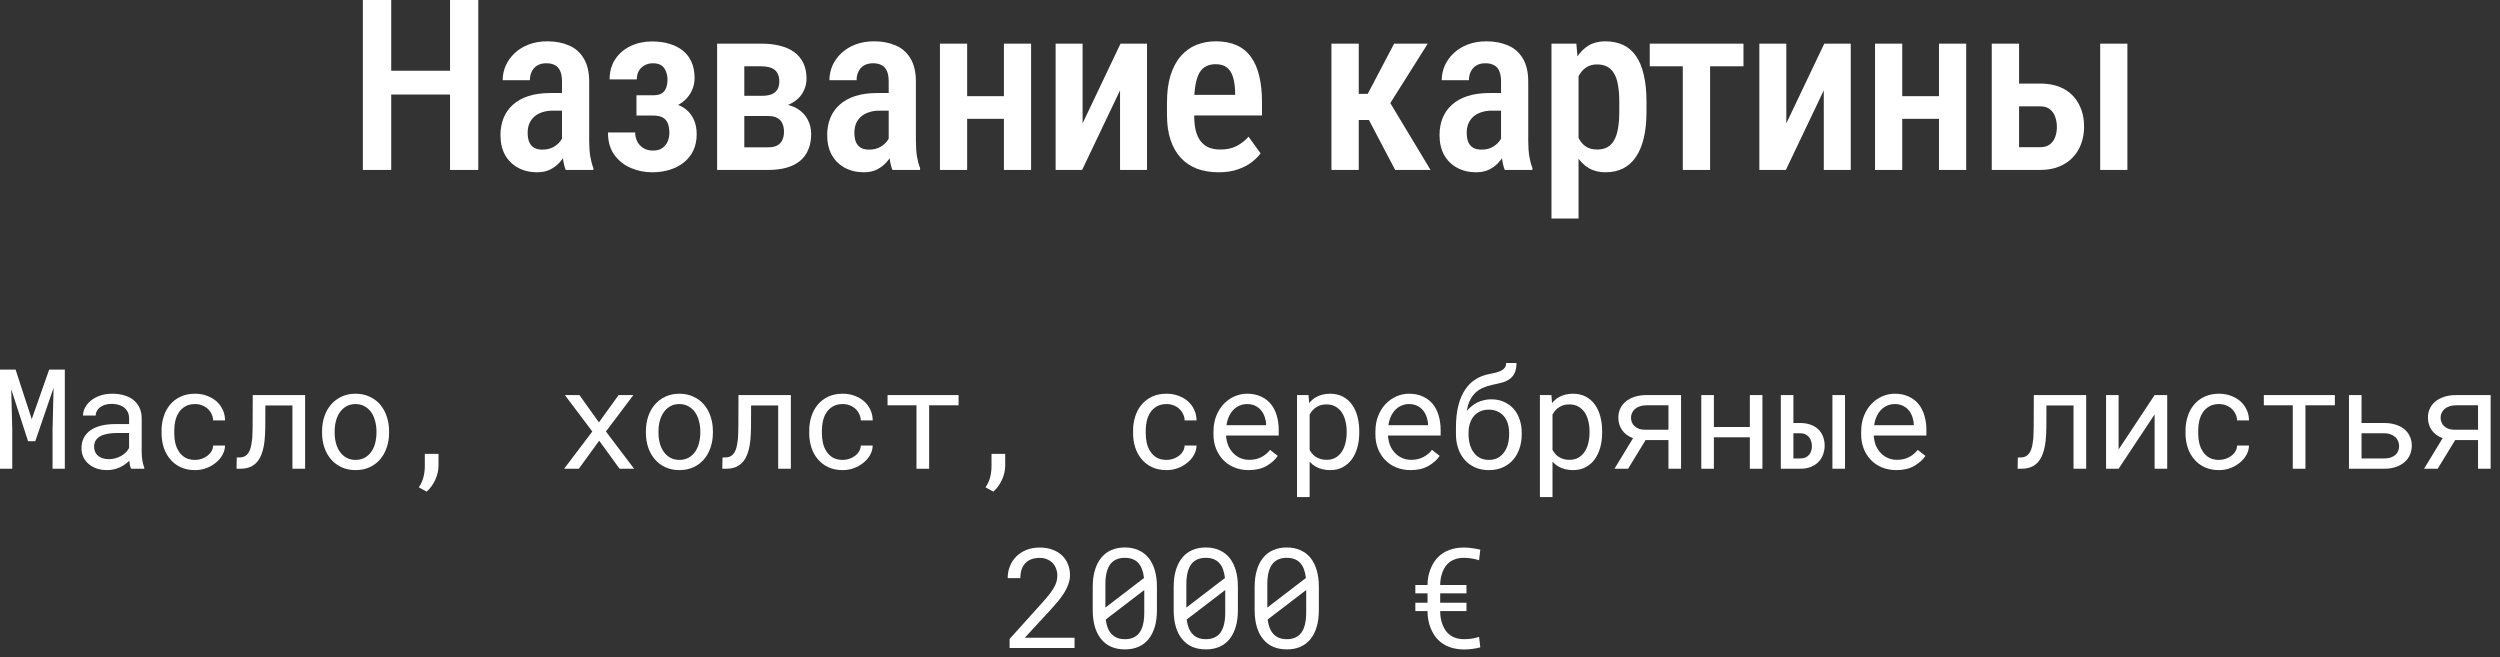 <?xml version="1.0" encoding="UTF-8"?> <svg xmlns="http://www.w3.org/2000/svg" width="251" height="66" viewBox="0 0 251 66" fill="none"><rect x="0" y="0" width="251" height="66" fill="#333333" stroke="none"/><path d="M201.824 8.391H204.836C205.781 8.391 206.582 8.574 207.238 8.941C207.894 9.309 208.39 9.82 208.726 10.477C209.07 11.125 209.242 11.871 209.242 12.715C209.242 13.332 209.144 13.906 208.949 14.438C208.754 14.969 208.469 15.43 208.094 15.82C207.719 16.211 207.258 16.516 206.711 16.734C206.172 16.953 205.547 17.062 204.836 17.062H199.972V4.383H202.715V14.777H204.836C205.25 14.777 205.578 14.68 205.82 14.484C206.07 14.289 206.246 14.039 206.347 13.734C206.457 13.43 206.511 13.102 206.511 12.75C206.511 12.398 206.457 12.066 206.347 11.754C206.246 11.434 206.07 11.176 205.82 10.98C205.578 10.777 205.25 10.676 204.836 10.676H201.824V8.391ZM213.59 4.383V17.062H210.859V4.383H213.59Z" fill="white"></path><path d="M195.425 9.656V11.93H190.21V9.656H195.425ZM190.984 4.383V17.062H188.253V4.383H190.984ZM197.406 4.383V17.062H194.675V4.383H197.406Z" fill="white"></path><path d="M179.346 12.387L183.155 4.383H185.815V17.062H183.108V9.07L179.3 17.062H176.639V4.383H179.346V12.387Z" fill="white"></path><path d="M171.694 4.383V17.062H168.952V4.383H171.694ZM175.045 4.383V6.656H165.635V4.383H175.045Z" fill="white"></path><path d="M158.486 6.82V21.938H155.768V4.383H158.264L158.486 6.82ZM165.307 10.219V11.227C165.307 12.219 165.217 13.094 165.037 13.852C164.857 14.609 164.592 15.246 164.24 15.762C163.896 16.27 163.471 16.652 162.963 16.91C162.455 17.168 161.861 17.297 161.182 17.297C160.541 17.297 159.982 17.156 159.506 16.875C159.037 16.594 158.643 16.199 158.322 15.691C158.002 15.184 157.744 14.582 157.549 13.887C157.361 13.184 157.225 12.418 157.139 11.59V10.043C157.225 9.168 157.357 8.371 157.537 7.652C157.725 6.926 157.979 6.301 158.299 5.777C158.627 5.254 159.025 4.852 159.494 4.57C159.963 4.289 160.521 4.148 161.17 4.148C161.85 4.148 162.447 4.27 162.963 4.512C163.479 4.754 163.908 5.125 164.252 5.625C164.604 6.125 164.865 6.758 165.037 7.523C165.217 8.281 165.307 9.18 165.307 10.219ZM162.576 11.227V10.219C162.576 9.57 162.533 9.012 162.447 8.543C162.369 8.066 162.236 7.676 162.049 7.371C161.869 7.066 161.639 6.84 161.357 6.691C161.084 6.543 160.744 6.469 160.338 6.469C159.979 6.469 159.662 6.543 159.389 6.691C159.115 6.84 158.885 7.047 158.697 7.312C158.51 7.57 158.361 7.879 158.252 8.238C158.143 8.59 158.072 8.973 158.041 9.387V12.258C158.111 12.758 158.229 13.219 158.393 13.641C158.557 14.055 158.795 14.387 159.107 14.637C159.428 14.887 159.846 15.012 160.361 15.012C160.76 15.012 161.1 14.934 161.381 14.777C161.662 14.621 161.889 14.387 162.061 14.074C162.24 13.762 162.369 13.371 162.447 12.902C162.533 12.426 162.576 11.867 162.576 11.227Z" fill="white"></path><path d="M150.705 14.484V8.168C150.705 7.73 150.642 7.379 150.517 7.113C150.4 6.848 150.224 6.656 149.99 6.539C149.763 6.414 149.478 6.352 149.134 6.352C148.775 6.352 148.47 6.426 148.22 6.574C147.978 6.723 147.794 6.926 147.669 7.184C147.544 7.434 147.482 7.723 147.482 8.051H144.751C144.751 7.543 144.853 7.055 145.056 6.586C145.267 6.117 145.568 5.699 145.958 5.332C146.349 4.965 146.822 4.676 147.376 4.465C147.931 4.254 148.548 4.148 149.228 4.148C150.041 4.148 150.763 4.285 151.396 4.559C152.029 4.824 152.525 5.258 152.884 5.859C153.251 6.453 153.435 7.234 153.435 8.203V14.121C153.435 14.707 153.47 15.23 153.541 15.691C153.619 16.145 153.724 16.539 153.857 16.875V17.062H151.08C150.955 16.758 150.861 16.367 150.798 15.891C150.736 15.414 150.705 14.945 150.705 14.484ZM151.068 9.34L151.08 11.109H149.767C149.376 11.109 149.025 11.164 148.712 11.273C148.4 11.375 148.134 11.523 147.916 11.719C147.705 11.906 147.541 12.137 147.423 12.41C147.314 12.684 147.259 12.984 147.259 13.312C147.259 13.711 147.314 14.035 147.423 14.285C147.541 14.535 147.708 14.723 147.927 14.848C148.154 14.965 148.427 15.023 148.748 15.023C149.185 15.023 149.564 14.93 149.884 14.742C150.212 14.547 150.462 14.312 150.634 14.039C150.814 13.766 150.884 13.516 150.845 13.289L151.466 14.426C151.404 14.723 151.287 15.035 151.115 15.363C150.951 15.691 150.736 16.004 150.47 16.301C150.205 16.598 149.884 16.84 149.509 17.027C149.134 17.207 148.701 17.297 148.208 17.297C147.498 17.297 146.865 17.148 146.31 16.852C145.755 16.555 145.318 16.129 144.998 15.574C144.685 15.012 144.529 14.34 144.529 13.559C144.529 12.926 144.634 12.352 144.845 11.836C145.056 11.32 145.369 10.879 145.783 10.512C146.197 10.137 146.716 9.848 147.341 9.645C147.974 9.441 148.712 9.34 149.556 9.34H151.068Z" fill="white"></path><path d="M136.419 4.383V17.062H133.677V4.383H136.419ZM143.345 4.383L138.517 12.047H135.774L135.399 9.422H137.321L139.97 4.383H143.345ZM140.075 17.062L137.181 11.555L139.337 9.938L143.626 17.062H140.075Z" fill="white"></path><path d="M122.355 17.297C121.535 17.297 120.805 17.176 120.164 16.934C119.523 16.684 118.98 16.316 118.535 15.832C118.09 15.34 117.75 14.738 117.516 14.027C117.281 13.309 117.164 12.477 117.164 11.531V10.312C117.164 9.242 117.285 8.32 117.527 7.547C117.777 6.766 118.121 6.125 118.559 5.625C118.996 5.125 119.512 4.754 120.105 4.512C120.707 4.27 121.359 4.148 122.062 4.148C122.859 4.148 123.551 4.277 124.137 4.535C124.723 4.793 125.203 5.18 125.578 5.695C125.961 6.211 126.242 6.848 126.422 7.605C126.609 8.363 126.703 9.234 126.703 10.219V11.59H118.477V9.527H124.008V9.234C123.992 8.656 123.922 8.16 123.797 7.746C123.672 7.324 123.469 7.004 123.188 6.785C122.914 6.559 122.535 6.445 122.051 6.445C121.699 6.445 121.387 6.512 121.113 6.645C120.84 6.777 120.613 6.992 120.434 7.289C120.262 7.586 120.129 7.984 120.035 8.484C119.941 8.977 119.895 9.586 119.895 10.312V11.531C119.895 12.164 119.949 12.699 120.059 13.137C120.176 13.574 120.348 13.934 120.574 14.215C120.801 14.488 121.074 14.691 121.395 14.824C121.723 14.949 122.102 15.012 122.531 15.012C123.164 15.012 123.707 14.895 124.16 14.66C124.621 14.418 125.02 14.105 125.355 13.723L126.562 15.398C126.336 15.703 126.031 16.004 125.648 16.301C125.266 16.59 124.801 16.828 124.254 17.016C123.715 17.203 123.082 17.297 122.355 17.297Z" fill="white"></path><path d="M108.691 12.387L112.5 4.383H115.16V17.062H112.453V9.07L108.644 17.062H105.984V4.383H108.691V12.387Z" fill="white"></path><path d="M101.542 9.656V11.93H96.327V9.656H101.542ZM97.101 4.383V17.062H94.37V4.383H97.101ZM103.522 4.383V17.062H100.792V4.383H103.522Z" fill="white"></path><path d="M89.225 14.484V8.168C89.225 7.73 89.163 7.379 89.038 7.113C88.92 6.848 88.745 6.656 88.51 6.539C88.284 6.414 87.999 6.352 87.655 6.352C87.295 6.352 86.991 6.426 86.741 6.574C86.499 6.723 86.315 6.926 86.19 7.184C86.065 7.434 86.002 7.723 86.002 8.051H83.272C83.272 7.543 83.374 7.055 83.577 6.586C83.788 6.117 84.088 5.699 84.479 5.332C84.87 4.965 85.342 4.676 85.897 4.465C86.452 4.254 87.069 4.148 87.749 4.148C88.561 4.148 89.284 4.285 89.916 4.559C90.549 4.824 91.045 5.258 91.405 5.859C91.772 6.453 91.956 7.234 91.956 8.203V14.121C91.956 14.707 91.991 15.23 92.061 15.691C92.139 16.145 92.245 16.539 92.377 16.875V17.062H89.6C89.475 16.758 89.381 16.367 89.319 15.891C89.256 15.414 89.225 14.945 89.225 14.484ZM89.588 9.34L89.6 11.109H88.288C87.897 11.109 87.545 11.164 87.233 11.273C86.92 11.375 86.655 11.523 86.436 11.719C86.225 11.906 86.061 12.137 85.944 12.41C85.835 12.684 85.78 12.984 85.78 13.312C85.78 13.711 85.835 14.035 85.944 14.285C86.061 14.535 86.229 14.723 86.448 14.848C86.674 14.965 86.948 15.023 87.268 15.023C87.706 15.023 88.085 14.93 88.405 14.742C88.733 14.547 88.983 14.312 89.155 14.039C89.335 13.766 89.405 13.516 89.366 13.289L89.987 14.426C89.924 14.723 89.807 15.035 89.635 15.363C89.471 15.691 89.256 16.004 88.991 16.301C88.725 16.598 88.405 16.84 88.03 17.027C87.655 17.207 87.221 17.297 86.729 17.297C86.018 17.297 85.385 17.148 84.831 16.852C84.276 16.555 83.838 16.129 83.518 15.574C83.206 15.012 83.049 14.34 83.049 13.559C83.049 12.926 83.155 12.352 83.366 11.836C83.577 11.32 83.889 10.879 84.303 10.512C84.717 10.137 85.237 9.848 85.862 9.645C86.495 9.441 87.233 9.34 88.077 9.34H89.588Z" fill="white"></path><path d="M77.119 11.648H73.838L73.814 9.621H76.463C76.869 9.621 77.201 9.57 77.459 9.469C77.725 9.359 77.92 9.199 78.045 8.988C78.178 8.77 78.244 8.5 78.244 8.18C78.244 7.922 78.205 7.695 78.127 7.5C78.049 7.305 77.936 7.145 77.787 7.02C77.639 6.895 77.451 6.805 77.225 6.75C76.998 6.688 76.736 6.656 76.439 6.656H74.728V17.062H71.998V4.383H76.439C77.135 4.383 77.76 4.453 78.314 4.594C78.877 4.734 79.353 4.949 79.744 5.238C80.143 5.527 80.447 5.895 80.658 6.34C80.869 6.777 80.975 7.297 80.975 7.898C80.975 8.281 80.9 8.645 80.752 8.988C80.611 9.332 80.4 9.637 80.119 9.902C79.838 10.168 79.486 10.387 79.064 10.559C78.65 10.723 78.174 10.828 77.635 10.875L77.119 11.648ZM77.119 17.062H73.018L74.154 14.789H77.119C77.494 14.789 77.795 14.73 78.022 14.613C78.256 14.488 78.428 14.309 78.537 14.074C78.654 13.84 78.713 13.559 78.713 13.23C78.713 12.91 78.658 12.633 78.549 12.398C78.447 12.156 78.279 11.973 78.045 11.848C77.818 11.715 77.51 11.648 77.119 11.648H74.4L74.424 9.621H77.588L78.338 10.418C79.049 10.473 79.631 10.645 80.084 10.934C80.545 11.223 80.885 11.586 81.103 12.023C81.33 12.461 81.443 12.938 81.443 13.453C81.443 14.047 81.346 14.57 81.15 15.023C80.963 15.477 80.686 15.855 80.318 16.16C79.951 16.457 79.498 16.684 78.959 16.84C78.42 16.988 77.807 17.062 77.119 17.062Z" fill="white"></path><path d="M66.056 11.004H63.9V9.562H65.611C65.962 9.562 66.24 9.5 66.443 9.375C66.646 9.242 66.79 9.059 66.876 8.824C66.97 8.582 67.017 8.305 67.017 7.992C67.017 7.719 66.97 7.457 66.876 7.207C66.79 6.949 66.642 6.742 66.431 6.586C66.22 6.43 65.927 6.352 65.552 6.352C65.24 6.352 64.959 6.422 64.709 6.562C64.466 6.695 64.275 6.883 64.134 7.125C64.001 7.367 63.935 7.648 63.935 7.969H61.205C61.205 7.18 61.396 6.5 61.779 5.93C62.162 5.359 62.677 4.922 63.326 4.617C63.974 4.312 64.685 4.16 65.459 4.16C66.123 4.16 66.716 4.242 67.24 4.406C67.763 4.562 68.212 4.797 68.587 5.109C68.962 5.414 69.248 5.797 69.443 6.258C69.638 6.711 69.736 7.238 69.736 7.84C69.736 8.27 69.65 8.676 69.478 9.059C69.306 9.441 69.06 9.781 68.74 10.078C68.419 10.367 68.033 10.594 67.58 10.758C67.126 10.922 66.619 11.004 66.056 11.004ZM63.9 10.184H66.056C66.681 10.184 67.236 10.258 67.72 10.406C68.205 10.547 68.611 10.758 68.939 11.039C69.267 11.32 69.517 11.668 69.689 12.082C69.861 12.488 69.947 12.957 69.947 13.488C69.947 14.082 69.837 14.617 69.619 15.094C69.4 15.562 69.087 15.961 68.681 16.289C68.283 16.617 67.81 16.867 67.263 17.039C66.724 17.211 66.123 17.297 65.459 17.297C64.732 17.297 64.033 17.156 63.361 16.875C62.689 16.594 62.134 16.16 61.697 15.574C61.259 14.98 61.041 14.223 61.041 13.301H63.771C63.771 13.613 63.837 13.91 63.97 14.191C64.111 14.465 64.314 14.688 64.58 14.859C64.845 15.031 65.173 15.117 65.564 15.117C65.947 15.117 66.255 15.035 66.49 14.871C66.732 14.699 66.912 14.48 67.029 14.215C67.146 13.941 67.205 13.652 67.205 13.348C67.205 12.934 67.146 12.598 67.029 12.34C66.912 12.082 66.736 11.895 66.501 11.777C66.267 11.66 65.97 11.602 65.611 11.602H63.9V10.184Z" fill="white"></path><path d="M56.423 14.484V8.168C56.423 7.73 56.361 7.379 56.236 7.113C56.118 6.848 55.943 6.656 55.708 6.539C55.482 6.414 55.197 6.352 54.853 6.352C54.493 6.352 54.189 6.426 53.939 6.574C53.697 6.723 53.513 6.926 53.388 7.184C53.263 7.434 53.2 7.723 53.2 8.051H50.47C50.47 7.543 50.572 7.055 50.775 6.586C50.986 6.117 51.286 5.699 51.677 5.332C52.068 4.965 52.54 4.676 53.095 4.465C53.65 4.254 54.267 4.148 54.947 4.148C55.759 4.148 56.482 4.285 57.114 4.559C57.747 4.824 58.243 5.258 58.603 5.859C58.97 6.453 59.154 7.234 59.154 8.203V14.121C59.154 14.707 59.189 15.23 59.259 15.691C59.337 16.145 59.443 16.539 59.575 16.875V17.062H56.798C56.673 16.758 56.579 16.367 56.517 15.891C56.454 15.414 56.423 14.945 56.423 14.484ZM56.786 9.34L56.798 11.109H55.486C55.095 11.109 54.743 11.164 54.431 11.273C54.118 11.375 53.853 11.523 53.634 11.719C53.423 11.906 53.259 12.137 53.142 12.41C53.032 12.684 52.978 12.984 52.978 13.312C52.978 13.711 53.032 14.035 53.142 14.285C53.259 14.535 53.427 14.723 53.646 14.848C53.872 14.965 54.146 15.023 54.466 15.023C54.904 15.023 55.282 14.93 55.603 14.742C55.931 14.547 56.181 14.312 56.353 14.039C56.532 13.766 56.603 13.516 56.564 13.289L57.185 14.426C57.122 14.723 57.005 15.035 56.833 15.363C56.669 15.691 56.454 16.004 56.189 16.301C55.923 16.598 55.603 16.84 55.228 17.027C54.853 17.207 54.419 17.297 53.927 17.297C53.216 17.297 52.583 17.148 52.029 16.852C51.474 16.555 51.036 16.129 50.716 15.574C50.404 15.012 50.247 14.34 50.247 13.559C50.247 12.926 50.353 12.352 50.564 11.836C50.775 11.32 51.087 10.879 51.501 10.512C51.915 10.137 52.435 9.848 53.06 9.645C53.693 9.441 54.431 9.34 55.275 9.34H56.786Z" fill="white"></path><path d="M45.794 7.102V9.492H38.61V7.102H45.794ZM39.278 0V17.062H36.43V0H39.278ZM48.02 0V17.062H45.184V0H48.02Z" fill="white"></path><path d="M147.234 61.351H144.595V61.385C144.595 61.809 144.657 62.205 144.78 62.574C144.907 62.943 145.069 63.24 145.265 63.463C145.47 63.7 145.719 63.878 146.01 63.996C146.302 64.115 146.628 64.174 146.988 64.174C147.257 64.174 147.516 64.156 147.767 64.119C148.018 64.078 148.262 64.019 148.499 63.941L148.622 64.994C148.366 65.062 148.102 65.115 147.829 65.151C147.555 65.188 147.275 65.206 146.988 65.206C146.455 65.206 145.965 65.124 145.518 64.96C145.076 64.796 144.695 64.552 144.376 64.228C144.067 63.919 143.814 63.513 143.618 63.012C143.422 62.51 143.324 61.968 143.324 61.385V61.351H142.1V60.517H143.324V59.573H142.1V58.732H143.324V58.719C143.324 58.176 143.422 57.652 143.618 57.147C143.818 56.641 144.076 56.233 144.39 55.923C144.709 55.608 145.087 55.371 145.525 55.212C145.962 55.052 146.445 54.973 146.974 54.973C147.261 54.973 147.537 54.993 147.801 55.034C148.07 55.071 148.344 55.121 148.622 55.185L148.499 56.244C148.262 56.171 148.015 56.114 147.76 56.073C147.51 56.028 147.248 56.005 146.974 56.005C146.619 56.005 146.297 56.062 146.01 56.176C145.723 56.29 145.477 56.458 145.272 56.682C145.067 56.905 144.903 57.203 144.78 57.577C144.657 57.951 144.595 58.334 144.595 58.726V58.732H147.234V59.573H144.595V60.517H147.234V61.351Z" fill="white"></path><path d="M132.413 61.255C132.413 61.888 132.34 62.451 132.194 62.943C132.049 63.431 131.839 63.841 131.565 64.174C131.292 64.511 130.957 64.766 130.561 64.939C130.164 65.113 129.711 65.199 129.2 65.199C128.694 65.199 128.241 65.115 127.84 64.946C127.439 64.773 127.099 64.516 126.821 64.174C126.543 63.841 126.331 63.431 126.186 62.943C126.04 62.451 125.967 61.888 125.967 61.255V58.924C125.967 58.29 126.04 57.73 126.186 57.242C126.331 56.75 126.543 56.335 126.821 55.998C127.095 55.661 127.43 55.406 127.826 55.232C128.227 55.055 128.681 54.966 129.187 54.966C129.697 54.966 130.15 55.055 130.547 55.232C130.948 55.406 131.287 55.661 131.565 55.998C131.839 56.335 132.049 56.75 132.194 57.242C132.34 57.73 132.413 58.29 132.413 58.924V61.255ZM127.238 61.002L131.114 58.028C131.078 57.7 131.012 57.411 130.916 57.16C130.825 56.905 130.7 56.693 130.54 56.524C130.385 56.351 130.194 56.221 129.966 56.135C129.743 56.048 129.483 56.005 129.187 56.005C128.886 56.005 128.619 56.053 128.387 56.148C128.159 56.24 127.965 56.374 127.806 56.552C127.614 56.775 127.471 57.065 127.375 57.42C127.284 57.771 127.238 58.179 127.238 58.644V60.312C127.238 60.425 127.238 60.539 127.238 60.653C127.238 60.767 127.238 60.883 127.238 61.002ZM131.142 61.522V60.113C131.142 60.045 131.142 59.915 131.142 59.724C131.142 59.528 131.142 59.366 131.142 59.238L127.272 62.198C127.313 62.531 127.386 62.825 127.491 63.08C127.596 63.331 127.733 63.538 127.901 63.702C128.056 63.857 128.243 63.976 128.462 64.058C128.681 64.135 128.927 64.174 129.2 64.174C129.487 64.174 129.743 64.13 129.966 64.044C130.189 63.957 130.378 63.832 130.533 63.668C130.743 63.445 130.896 63.153 130.991 62.793C131.091 62.433 131.142 62.009 131.142 61.522Z" fill="white"></path><path d="M124.285 61.255C124.285 61.888 124.212 62.451 124.066 62.943C123.92 63.431 123.71 63.841 123.437 64.174C123.164 64.511 122.829 64.766 122.432 64.939C122.036 65.113 121.582 65.199 121.072 65.199C120.566 65.199 120.112 65.115 119.711 64.946C119.31 64.773 118.971 64.516 118.693 64.174C118.415 63.841 118.203 63.431 118.057 62.943C117.911 62.451 117.838 61.888 117.838 61.255V58.924C117.838 58.29 117.911 57.73 118.057 57.242C118.203 56.75 118.415 56.335 118.693 55.998C118.966 55.661 119.301 55.406 119.698 55.232C120.099 55.055 120.552 54.966 121.058 54.966C121.569 54.966 122.022 55.055 122.418 55.232C122.819 55.406 123.159 55.661 123.437 55.998C123.71 56.335 123.92 56.75 124.066 57.242C124.212 57.73 124.285 58.29 124.285 58.924V61.255ZM119.11 61.002L122.986 58.028C122.949 57.7 122.883 57.411 122.788 57.16C122.696 56.905 122.571 56.693 122.412 56.524C122.257 56.351 122.065 56.221 121.837 56.135C121.614 56.048 121.354 56.005 121.058 56.005C120.757 56.005 120.491 56.053 120.258 56.148C120.03 56.24 119.837 56.374 119.677 56.552C119.486 56.775 119.342 57.065 119.247 57.42C119.155 57.771 119.11 58.179 119.11 58.644V60.312C119.11 60.425 119.11 60.539 119.11 60.653C119.11 60.767 119.11 60.883 119.11 61.002ZM123.013 61.522V60.113C123.013 60.045 123.013 59.915 123.013 59.724C123.013 59.528 123.013 59.366 123.013 59.238L119.144 62.198C119.185 62.531 119.258 62.825 119.363 63.08C119.468 63.331 119.604 63.538 119.773 63.702C119.928 63.857 120.115 63.976 120.333 64.058C120.552 64.135 120.798 64.174 121.072 64.174C121.359 64.174 121.614 64.13 121.837 64.044C122.061 63.957 122.25 63.832 122.405 63.668C122.614 63.445 122.767 63.153 122.863 62.793C122.963 62.433 123.013 62.009 123.013 61.522Z" fill="white"></path><path d="M116.156 61.255C116.156 61.888 116.084 62.451 115.938 62.943C115.792 63.431 115.582 63.841 115.309 64.174C115.035 64.511 114.7 64.766 114.304 64.939C113.907 65.113 113.454 65.199 112.944 65.199C112.438 65.199 111.984 65.115 111.583 64.946C111.182 64.773 110.843 64.516 110.565 64.174C110.287 63.841 110.075 63.431 109.929 62.943C109.783 62.451 109.71 61.888 109.71 61.255V58.924C109.71 58.29 109.783 57.73 109.929 57.242C110.075 56.75 110.287 56.335 110.565 55.998C110.838 55.661 111.173 55.406 111.57 55.232C111.971 55.055 112.424 54.966 112.93 54.966C113.44 54.966 113.894 55.055 114.29 55.232C114.691 55.406 115.031 55.661 115.309 55.998C115.582 56.335 115.792 56.75 115.938 57.242C116.084 57.73 116.156 58.29 116.156 58.924V61.255ZM110.982 61.002L114.858 58.028C114.821 57.7 114.755 57.411 114.659 57.16C114.568 56.905 114.443 56.693 114.283 56.524C114.128 56.351 113.937 56.221 113.709 56.135C113.486 56.048 113.226 56.005 112.93 56.005C112.629 56.005 112.363 56.053 112.13 56.148C111.902 56.24 111.709 56.374 111.549 56.552C111.358 56.775 111.214 57.065 111.118 57.42C111.027 57.771 110.982 58.179 110.982 58.644V60.312C110.982 60.425 110.982 60.539 110.982 60.653C110.982 60.767 110.982 60.883 110.982 61.002ZM114.885 61.522V60.113C114.885 60.045 114.885 59.915 114.885 59.724C114.885 59.528 114.885 59.366 114.885 59.238L111.016 62.198C111.057 62.531 111.13 62.825 111.235 63.08C111.339 63.331 111.476 63.538 111.645 63.702C111.8 63.857 111.987 63.976 112.205 64.058C112.424 64.135 112.67 64.174 112.944 64.174C113.231 64.174 113.486 64.13 113.709 64.044C113.933 63.957 114.122 63.832 114.277 63.668C114.486 63.445 114.639 63.153 114.735 62.793C114.835 62.433 114.885 62.009 114.885 61.522Z" fill="white"></path><path d="M107.885 65.062H101.363V64.153L104.624 60.53C104.916 60.207 105.16 59.92 105.355 59.669C105.551 59.418 105.709 59.186 105.827 58.972C105.946 58.762 106.03 58.564 106.08 58.377C106.13 58.185 106.155 57.99 106.155 57.789C106.155 57.543 106.114 57.313 106.032 57.099C105.955 56.88 105.841 56.691 105.69 56.531C105.535 56.372 105.349 56.246 105.13 56.155C104.916 56.06 104.672 56.012 104.398 56.012C104.066 56.012 103.776 56.06 103.53 56.155C103.289 56.251 103.088 56.385 102.929 56.559C102.765 56.736 102.642 56.95 102.56 57.201C102.482 57.452 102.443 57.732 102.443 58.042H101.172C101.172 57.623 101.245 57.228 101.391 56.859C101.536 56.486 101.748 56.16 102.026 55.882C102.3 55.604 102.635 55.383 103.031 55.219C103.432 55.055 103.888 54.973 104.398 54.973C104.868 54.973 105.289 55.043 105.663 55.185C106.041 55.321 106.36 55.513 106.62 55.759C106.88 56.005 107.078 56.297 107.215 56.634C107.356 56.971 107.427 57.338 107.427 57.734C107.427 58.031 107.377 58.325 107.276 58.616C107.176 58.903 107.042 59.188 106.873 59.471C106.7 59.753 106.499 60.033 106.271 60.312C106.048 60.585 105.811 60.858 105.561 61.132L102.888 64.03H107.885V65.062Z" fill="white"></path><path d="M250.06 39.666V47.062H248.795V44.185H246.499L244.742 47.062H243.375L245.241 43.993C244.767 43.82 244.402 43.553 244.147 43.193C243.892 42.829 243.764 42.405 243.764 41.922C243.764 41.594 243.828 41.293 243.956 41.02C244.088 40.742 244.275 40.502 244.516 40.302C244.758 40.106 245.054 39.951 245.405 39.837C245.756 39.723 246.15 39.666 246.587 39.666H250.06ZM245.036 41.935C245.036 42.09 245.063 42.241 245.118 42.387C245.172 42.533 245.259 42.66 245.377 42.77C245.491 42.883 245.635 42.975 245.808 43.043C245.981 43.111 246.189 43.145 246.43 43.145H248.795V40.691H246.587C246.328 40.691 246.1 40.728 245.904 40.801C245.708 40.869 245.546 40.96 245.418 41.074C245.291 41.193 245.195 41.327 245.131 41.477C245.068 41.623 245.036 41.776 245.036 41.935Z" fill="white"></path><path d="M237.099 42.469H239.362C239.804 42.469 240.196 42.526 240.537 42.64C240.884 42.749 241.175 42.904 241.412 43.105C241.649 43.305 241.829 43.544 241.952 43.822C242.08 44.1 242.144 44.406 242.144 44.738C242.144 45.066 242.082 45.374 241.959 45.661C241.836 45.944 241.656 46.188 241.419 46.393C241.182 46.602 240.891 46.766 240.544 46.885C240.198 47.003 239.804 47.062 239.362 47.062H235.834V39.666H237.099V42.469ZM237.099 43.501V46.03H239.362C239.626 46.03 239.854 45.996 240.045 45.928C240.237 45.859 240.394 45.768 240.517 45.654C240.64 45.54 240.729 45.408 240.783 45.258C240.843 45.107 240.872 44.95 240.872 44.786C240.872 44.627 240.843 44.472 240.783 44.321C240.724 44.166 240.633 44.027 240.51 43.904C240.387 43.786 240.23 43.69 240.038 43.617C239.851 43.54 239.626 43.501 239.362 43.501H237.099Z" fill="white"></path><path d="M234.419 40.691H231.466V47.062H230.194V40.691H227.289V39.666H234.419V40.691Z" fill="white"></path><path d="M222.791 46.174C223.019 46.174 223.24 46.137 223.454 46.065C223.673 45.992 223.866 45.889 224.035 45.757C224.204 45.629 224.338 45.479 224.438 45.306C224.543 45.128 224.598 44.937 224.602 44.731H225.799C225.794 45.06 225.707 45.374 225.539 45.675C225.375 45.971 225.154 46.231 224.876 46.454C224.598 46.682 224.279 46.864 223.919 47.001C223.559 47.133 223.183 47.199 222.791 47.199C222.23 47.199 221.74 47.099 221.321 46.898C220.902 46.698 220.553 46.427 220.275 46.085C219.993 45.748 219.781 45.358 219.639 44.916C219.498 44.469 219.427 44 219.427 43.508V43.221C219.427 42.733 219.498 42.266 219.639 41.819C219.781 41.373 219.993 40.978 220.275 40.637C220.553 40.3 220.902 40.031 221.321 39.83C221.74 39.63 222.23 39.529 222.791 39.529C223.228 39.529 223.629 39.6 223.994 39.741C224.363 39.878 224.682 40.065 224.951 40.302C225.215 40.543 225.423 40.828 225.573 41.156C225.723 41.484 225.799 41.835 225.799 42.209H224.602C224.598 41.986 224.548 41.776 224.452 41.58C224.361 41.38 224.235 41.204 224.076 41.054C223.916 40.903 223.725 40.785 223.502 40.698C223.283 40.612 223.046 40.568 222.791 40.568C222.399 40.568 222.068 40.648 221.8 40.808C221.535 40.963 221.321 41.165 221.157 41.416C220.993 41.671 220.874 41.956 220.802 42.27C220.733 42.585 220.699 42.902 220.699 43.221V43.508C220.699 43.831 220.733 44.153 220.802 44.472C220.874 44.786 220.993 45.069 221.157 45.319C221.316 45.575 221.528 45.782 221.793 45.941C222.062 46.096 222.394 46.174 222.791 46.174Z" fill="white"></path><path d="M216.323 39.666H217.588V47.062H216.323V41.607L212.707 47.062H211.449V39.666H212.707V45.128L216.323 39.666Z" fill="white"></path><path d="M209.453 39.666V47.062H208.182V40.712H205.461L205.454 42.831C205.454 43.082 205.447 43.325 205.434 43.562C205.424 43.795 205.409 44.016 205.386 44.226C205.349 44.572 205.292 44.891 205.215 45.183C205.137 45.474 205.039 45.732 204.921 45.955C204.729 46.315 204.472 46.591 204.148 46.782C203.825 46.969 203.422 47.062 202.938 47.062H202.569L202.59 45.935L202.87 45.928C203.13 45.928 203.344 45.864 203.513 45.736C203.686 45.604 203.823 45.408 203.923 45.148C203.973 45.007 204.016 44.845 204.053 44.663C204.089 44.476 204.119 44.271 204.142 44.048C204.155 43.87 204.164 43.681 204.169 43.48C204.178 43.275 204.183 43.059 204.183 42.831L204.196 39.666H209.453Z" fill="white"></path><path d="M190.394 47.199C189.875 47.199 189.396 47.11 188.958 46.933C188.526 46.755 188.154 46.507 187.844 46.188C187.534 45.868 187.293 45.49 187.12 45.053C186.946 44.615 186.86 44.139 186.86 43.624V43.337C186.86 42.74 186.956 42.207 187.147 41.737C187.338 41.263 187.594 40.862 187.913 40.534C188.227 40.211 188.585 39.962 188.986 39.789C189.391 39.616 189.806 39.529 190.23 39.529C190.763 39.529 191.228 39.623 191.625 39.81C192.026 39.992 192.358 40.245 192.623 40.568C192.887 40.897 193.083 41.282 193.21 41.724C193.343 42.166 193.409 42.644 193.409 43.159V43.727H188.125V43.774C188.156 44.134 188.227 44.451 188.336 44.725C188.45 44.998 188.605 45.24 188.801 45.449C189.002 45.672 189.243 45.848 189.526 45.976C189.808 46.103 190.121 46.167 190.462 46.167C190.914 46.167 191.315 46.076 191.666 45.894C192.016 45.711 192.308 45.47 192.541 45.169L193.313 45.77C193.067 46.144 192.698 46.477 192.206 46.769C191.718 47.056 191.114 47.199 190.394 47.199ZM190.23 40.568C189.975 40.568 189.733 40.616 189.505 40.712C189.278 40.803 189.072 40.938 188.89 41.115C188.708 41.297 188.553 41.521 188.425 41.785C188.302 42.045 188.216 42.346 188.166 42.688H192.144V42.626C192.144 42.398 192.101 42.154 192.014 41.895C191.928 41.63 191.807 41.402 191.652 41.211C191.497 41.02 191.301 40.865 191.064 40.746C190.832 40.628 190.554 40.568 190.23 40.568Z" fill="white"></path><path d="M180.058 42.469H180.735C181.131 42.469 181.482 42.526 181.787 42.64C182.097 42.754 182.357 42.911 182.567 43.111C182.772 43.316 182.927 43.558 183.031 43.836C183.141 44.114 183.196 44.415 183.196 44.738C183.196 45.062 183.141 45.365 183.031 45.648C182.927 45.93 182.772 46.176 182.567 46.386C182.357 46.595 182.1 46.762 181.794 46.885C181.489 47.003 181.136 47.062 180.735 47.062H178.793V39.666H180.058V42.469ZM185.24 47.062H183.975V39.666H185.24V47.062ZM180.058 43.501V46.03H180.735C180.949 46.03 181.131 45.996 181.281 45.928C181.432 45.855 181.555 45.759 181.651 45.641C181.742 45.527 181.808 45.397 181.849 45.251C181.894 45.101 181.917 44.946 181.917 44.786C181.917 44.636 181.894 44.485 181.849 44.335C181.808 44.18 181.742 44.041 181.651 43.918C181.555 43.795 181.432 43.695 181.281 43.617C181.131 43.54 180.949 43.501 180.735 43.501H180.058Z" fill="white"></path><path d="M176.947 47.062H175.683V43.904H172.073V47.062H170.809V39.666H172.073V42.872H175.683V39.666H176.947V47.062Z" fill="white"></path><path d="M168.778 39.666V47.062H167.513V44.185H165.217L163.46 47.062H162.093L163.959 43.993C163.485 43.82 163.12 43.553 162.865 43.193C162.61 42.829 162.482 42.405 162.482 41.922C162.482 41.594 162.546 41.293 162.674 41.02C162.806 40.742 162.993 40.502 163.234 40.302C163.476 40.106 163.772 39.951 164.123 39.837C164.474 39.723 164.868 39.666 165.305 39.666H168.778ZM163.754 41.935C163.754 42.09 163.781 42.241 163.836 42.387C163.89 42.533 163.977 42.66 164.095 42.77C164.209 42.883 164.353 42.975 164.526 43.043C164.699 43.111 164.907 43.145 165.148 43.145H167.513V40.691H165.305C165.046 40.691 164.818 40.728 164.622 40.801C164.426 40.869 164.264 40.96 164.136 41.074C164.009 41.193 163.913 41.327 163.849 41.477C163.786 41.623 163.754 41.776 163.754 41.935Z" fill="white"></path><path d="M154.607 49.906V39.666H155.762L155.823 40.473C155.924 40.345 156.033 40.231 156.152 40.131C156.27 40.026 156.398 39.937 156.534 39.864C156.726 39.755 156.938 39.673 157.17 39.618C157.407 39.559 157.66 39.529 157.929 39.529C158.403 39.529 158.822 39.623 159.187 39.81C159.551 39.996 159.857 40.256 160.103 40.589C160.349 40.922 160.536 41.32 160.663 41.785C160.791 42.245 160.855 42.751 160.855 43.303V43.446C160.855 43.975 160.791 44.469 160.663 44.93C160.536 45.385 160.349 45.782 160.103 46.119C159.857 46.456 159.551 46.721 159.187 46.912C158.827 47.103 158.414 47.199 157.949 47.199C157.667 47.199 157.403 47.17 157.156 47.11C156.915 47.051 156.696 46.967 156.5 46.857C156.382 46.789 156.27 46.714 156.165 46.632C156.06 46.545 155.962 46.452 155.871 46.352V49.906H154.607ZM159.59 43.303C159.59 42.943 159.549 42.601 159.467 42.277C159.39 41.949 159.269 41.66 159.105 41.409C158.936 41.163 158.724 40.967 158.469 40.821C158.214 40.675 157.908 40.602 157.553 40.602C157.357 40.602 157.175 40.625 157.006 40.671C156.842 40.717 156.694 40.783 156.562 40.869C156.416 40.956 156.286 41.063 156.172 41.19C156.058 41.318 155.958 41.459 155.871 41.614V45.176C155.949 45.312 156.038 45.44 156.138 45.559C156.238 45.677 156.352 45.777 156.48 45.859C156.626 45.955 156.787 46.03 156.965 46.085C157.147 46.14 157.348 46.167 157.567 46.167C157.918 46.167 158.221 46.094 158.476 45.948C158.731 45.798 158.941 45.597 159.105 45.347C159.269 45.096 159.39 44.807 159.467 44.478C159.549 44.15 159.59 43.806 159.59 43.446V43.303Z" fill="white"></path><path d="M149.712 40.09C150.195 40.09 150.626 40.176 151.004 40.35C151.382 40.518 151.703 40.751 151.968 41.047C152.232 41.348 152.433 41.703 152.569 42.113C152.711 42.519 152.781 42.961 152.781 43.44V43.597C152.781 44.112 152.706 44.588 152.556 45.025C152.41 45.463 152.196 45.843 151.913 46.167C151.631 46.491 151.284 46.743 150.874 46.926C150.468 47.108 150.006 47.199 149.486 47.199C148.967 47.199 148.502 47.108 148.092 46.926C147.682 46.743 147.335 46.491 147.053 46.167C146.77 45.843 146.554 45.463 146.403 45.025C146.253 44.588 146.178 44.112 146.178 43.597V42.92C146.178 42.492 146.198 42.09 146.239 41.717C146.285 41.339 146.349 40.99 146.431 40.671C146.508 40.375 146.602 40.099 146.711 39.844C146.82 39.589 146.946 39.354 147.087 39.14C147.374 38.702 147.723 38.353 148.133 38.094C148.548 37.829 149.008 37.649 149.514 37.554C149.755 37.508 149.979 37.46 150.184 37.41C150.393 37.355 150.576 37.287 150.73 37.205C150.881 37.128 150.999 37.03 151.086 36.911C151.173 36.788 151.216 36.633 151.216 36.446H152.255C152.255 36.87 152.189 37.212 152.057 37.472C151.929 37.731 151.749 37.939 151.517 38.094C151.312 38.23 151.084 38.333 150.833 38.401C150.587 38.47 150.238 38.552 149.787 38.648C149.468 38.716 149.17 38.812 148.892 38.935C148.614 39.053 148.365 39.215 148.146 39.42C147.928 39.625 147.743 39.878 147.593 40.179C147.442 40.475 147.333 40.833 147.265 41.252C147.41 41.083 147.572 40.928 147.75 40.787C147.928 40.641 148.119 40.516 148.324 40.411C148.529 40.311 148.748 40.233 148.98 40.179C149.213 40.12 149.457 40.09 149.712 40.09ZM149.473 41.129C149.126 41.129 148.826 41.193 148.57 41.32C148.315 41.443 148.105 41.61 147.941 41.819C147.773 42.033 147.647 42.28 147.565 42.558C147.483 42.836 147.442 43.13 147.442 43.44V43.597C147.442 43.943 147.483 44.273 147.565 44.588C147.647 44.898 147.773 45.169 147.941 45.401C148.105 45.638 148.315 45.828 148.57 45.969C148.83 46.105 149.135 46.174 149.486 46.174C149.833 46.174 150.131 46.105 150.382 45.969C150.637 45.828 150.849 45.638 151.018 45.401C151.186 45.169 151.312 44.898 151.394 44.588C151.476 44.273 151.517 43.943 151.517 43.597V43.44C151.517 43.13 151.476 42.836 151.394 42.558C151.312 42.28 151.186 42.033 151.018 41.819C150.849 41.61 150.635 41.443 150.375 41.32C150.12 41.193 149.819 41.129 149.473 41.129Z" fill="white"></path><path d="M141.625 47.199C141.105 47.199 140.627 47.11 140.189 46.933C139.756 46.755 139.385 46.507 139.075 46.188C138.765 45.868 138.524 45.49 138.35 45.053C138.177 44.615 138.091 44.139 138.091 43.624V43.337C138.091 42.74 138.186 42.207 138.378 41.737C138.569 41.263 138.824 40.862 139.143 40.534C139.458 40.211 139.816 39.962 140.217 39.789C140.622 39.616 141.037 39.529 141.461 39.529C141.994 39.529 142.459 39.623 142.855 39.81C143.256 39.992 143.589 40.245 143.853 40.568C144.118 40.897 144.314 41.282 144.441 41.724C144.573 42.166 144.639 42.644 144.639 43.159V43.727H139.355V43.774C139.387 44.134 139.458 44.451 139.567 44.725C139.681 44.998 139.836 45.24 140.032 45.449C140.233 45.672 140.474 45.848 140.757 45.976C141.039 46.103 141.351 46.167 141.693 46.167C142.144 46.167 142.545 46.076 142.896 45.894C143.247 45.711 143.539 45.47 143.771 45.169L144.544 45.77C144.298 46.144 143.928 46.477 143.436 46.769C142.949 47.056 142.345 47.199 141.625 47.199ZM141.461 40.568C141.205 40.568 140.964 40.616 140.736 40.712C140.508 40.803 140.303 40.938 140.121 41.115C139.939 41.297 139.784 41.521 139.656 41.785C139.533 42.045 139.446 42.346 139.396 42.688H143.375V42.626C143.375 42.398 143.331 42.154 143.245 41.895C143.158 41.63 143.038 41.402 142.883 41.211C142.728 41.02 142.532 40.865 142.295 40.746C142.062 40.628 141.784 40.568 141.461 40.568Z" fill="white"></path><path d="M130.222 49.906V39.666H131.377L131.439 40.473C131.539 40.345 131.649 40.231 131.767 40.131C131.886 40.026 132.013 39.937 132.15 39.864C132.341 39.755 132.553 39.673 132.786 39.618C133.023 39.559 133.276 39.529 133.544 39.529C134.018 39.529 134.438 39.623 134.802 39.81C135.167 39.996 135.472 40.256 135.718 40.589C135.964 40.922 136.151 41.32 136.279 41.785C136.406 42.245 136.47 42.751 136.47 43.303V43.446C136.47 43.975 136.406 44.469 136.279 44.93C136.151 45.385 135.964 45.782 135.718 46.119C135.472 46.456 135.167 46.721 134.802 46.912C134.442 47.103 134.03 47.199 133.565 47.199C133.282 47.199 133.018 47.17 132.772 47.11C132.53 47.051 132.312 46.967 132.116 46.857C131.997 46.789 131.886 46.714 131.781 46.632C131.676 46.545 131.578 46.452 131.487 46.352V49.906H130.222ZM135.206 43.303C135.206 42.943 135.165 42.601 135.083 42.277C135.005 41.949 134.884 41.66 134.72 41.409C134.552 41.163 134.34 40.967 134.084 40.821C133.829 40.675 133.524 40.602 133.168 40.602C132.972 40.602 132.79 40.625 132.622 40.671C132.458 40.717 132.309 40.783 132.177 40.869C132.031 40.956 131.902 41.063 131.788 41.19C131.674 41.318 131.573 41.459 131.487 41.614V45.176C131.564 45.312 131.653 45.44 131.753 45.559C131.854 45.677 131.968 45.777 132.095 45.859C132.241 45.955 132.403 46.03 132.581 46.085C132.763 46.14 132.963 46.167 133.182 46.167C133.533 46.167 133.836 46.094 134.091 45.948C134.347 45.798 134.556 45.597 134.72 45.347C134.884 45.096 135.005 44.807 135.083 44.478C135.165 44.15 135.206 43.806 135.206 43.446V43.303Z" fill="white"></path><path d="M125.368 47.199C124.849 47.199 124.37 47.11 123.933 46.933C123.5 46.755 123.128 46.507 122.819 46.188C122.509 45.868 122.267 45.49 122.094 45.053C121.921 44.615 121.834 44.139 121.834 43.624V43.337C121.834 42.74 121.93 42.207 122.121 41.737C122.313 41.263 122.568 40.862 122.887 40.534C123.201 40.211 123.559 39.962 123.96 39.789C124.366 39.616 124.781 39.529 125.204 39.529C125.738 39.529 126.202 39.623 126.599 39.81C127 39.992 127.333 40.245 127.597 40.568C127.861 40.897 128.057 41.282 128.185 41.724C128.317 42.166 128.383 42.644 128.383 43.159V43.727H123.099V43.774C123.131 44.134 123.201 44.451 123.311 44.725C123.425 44.998 123.58 45.24 123.776 45.449C123.976 45.672 124.218 45.848 124.5 45.976C124.783 46.103 125.095 46.167 125.437 46.167C125.888 46.167 126.289 46.076 126.64 45.894C126.991 45.711 127.282 45.47 127.515 45.169L128.287 45.77C128.041 46.144 127.672 46.477 127.18 46.769C126.692 47.056 126.088 47.199 125.368 47.199ZM125.204 40.568C124.949 40.568 124.708 40.616 124.48 40.712C124.252 40.803 124.047 40.938 123.865 41.115C123.682 41.297 123.527 41.521 123.4 41.785C123.277 42.045 123.19 42.346 123.14 42.688H127.118V42.626C127.118 42.398 127.075 42.154 126.989 41.895C126.902 41.63 126.781 41.402 126.626 41.211C126.471 41.02 126.275 40.865 126.038 40.746C125.806 40.628 125.528 40.568 125.204 40.568Z" fill="white"></path><path d="M117.124 46.174C117.352 46.174 117.573 46.137 117.787 46.065C118.006 45.992 118.2 45.889 118.368 45.757C118.537 45.629 118.671 45.479 118.771 45.306C118.876 45.128 118.931 44.937 118.936 44.731H120.132C120.127 45.06 120.041 45.374 119.872 45.675C119.708 45.971 119.487 46.231 119.209 46.454C118.931 46.682 118.612 46.864 118.252 47.001C117.892 47.133 117.516 47.199 117.124 47.199C116.563 47.199 116.074 47.099 115.654 46.898C115.235 46.698 114.886 46.427 114.608 46.085C114.326 45.748 114.114 45.358 113.973 44.916C113.831 44.469 113.761 44 113.761 43.508V43.221C113.761 42.733 113.831 42.266 113.973 41.819C114.114 41.373 114.326 40.978 114.608 40.637C114.886 40.3 115.235 40.031 115.654 39.83C116.074 39.63 116.563 39.529 117.124 39.529C117.562 39.529 117.963 39.6 118.327 39.741C118.696 39.878 119.015 40.065 119.284 40.302C119.549 40.543 119.756 40.828 119.906 41.156C120.057 41.484 120.132 41.835 120.132 42.209H118.936C118.931 41.986 118.881 41.776 118.785 41.58C118.694 41.38 118.569 41.204 118.409 41.054C118.25 40.903 118.058 40.785 117.835 40.698C117.616 40.612 117.379 40.568 117.124 40.568C116.732 40.568 116.402 40.648 116.133 40.808C115.868 40.963 115.654 41.165 115.49 41.416C115.326 41.671 115.208 41.956 115.135 42.27C115.066 42.585 115.032 42.902 115.032 43.221V43.508C115.032 43.831 115.066 44.153 115.135 44.472C115.208 44.786 115.326 45.069 115.49 45.319C115.65 45.575 115.862 45.782 116.126 45.941C116.395 46.096 116.728 46.174 117.124 46.174Z" fill="white"></path><path d="M100.922 46.769C100.922 47.224 100.815 47.689 100.601 48.163C100.387 48.637 100.097 49.036 99.733 49.359L98.947 48.929C99.165 48.61 99.32 48.27 99.412 47.91C99.503 47.55 99.548 47.176 99.548 46.789V45.565H100.922V46.769Z" fill="white"></path><path d="M96.24 40.691H93.286V47.062H92.015V40.691H89.11V39.666H96.24V40.691Z" fill="white"></path><path d="M84.611 46.174C84.839 46.174 85.06 46.137 85.274 46.065C85.493 45.992 85.687 45.889 85.855 45.757C86.024 45.629 86.158 45.479 86.258 45.306C86.363 45.128 86.418 44.937 86.423 44.731H87.619C87.614 45.06 87.528 45.374 87.359 45.675C87.195 45.971 86.974 46.231 86.696 46.454C86.418 46.682 86.099 46.864 85.739 47.001C85.379 47.133 85.003 47.199 84.611 47.199C84.05 47.199 83.561 47.099 83.141 46.898C82.722 46.698 82.374 46.427 82.096 46.085C81.813 45.748 81.601 45.358 81.46 44.916C81.318 44.469 81.248 44 81.248 43.508V43.221C81.248 42.733 81.318 42.266 81.46 41.819C81.601 41.373 81.813 40.978 82.096 40.637C82.374 40.3 82.722 40.031 83.141 39.83C83.561 39.63 84.05 39.529 84.611 39.529C85.049 39.529 85.45 39.6 85.814 39.741C86.183 39.878 86.502 40.065 86.771 40.302C87.036 40.543 87.243 40.828 87.393 41.156C87.544 41.484 87.619 41.835 87.619 42.209H86.423C86.418 41.986 86.368 41.776 86.272 41.58C86.181 41.38 86.056 41.204 85.896 41.054C85.737 40.903 85.545 40.785 85.322 40.698C85.103 40.612 84.866 40.568 84.611 40.568C84.219 40.568 83.889 40.648 83.62 40.808C83.356 40.963 83.141 41.165 82.977 41.416C82.813 41.671 82.695 41.956 82.622 42.27C82.553 42.585 82.519 42.902 82.519 43.221V43.508C82.519 43.831 82.553 44.153 82.622 44.472C82.695 44.786 82.813 45.069 82.977 45.319C83.137 45.575 83.349 45.782 83.613 45.941C83.882 46.096 84.215 46.174 84.611 46.174Z" fill="white"></path><path d="M79.402 39.666V47.062H78.13V40.712H75.41L75.403 42.831C75.403 43.082 75.396 43.325 75.382 43.562C75.373 43.795 75.357 44.016 75.335 44.226C75.298 44.572 75.241 44.891 75.164 45.183C75.086 45.474 74.988 45.732 74.87 45.955C74.678 46.315 74.421 46.591 74.097 46.782C73.774 46.969 73.37 47.062 72.887 47.062H72.518L72.539 45.935L72.819 45.928C73.079 45.928 73.293 45.864 73.461 45.736C73.635 45.604 73.771 45.408 73.872 45.148C73.922 45.007 73.965 44.845 74.001 44.663C74.038 44.476 74.067 44.271 74.09 44.048C74.104 43.87 74.113 43.681 74.118 43.48C74.127 43.275 74.131 43.059 74.131 42.831L74.145 39.666H79.402Z" fill="white"></path><path d="M64.848 43.296C64.848 42.763 64.925 42.268 65.08 41.812C65.235 41.352 65.459 40.953 65.75 40.616C66.037 40.279 66.388 40.015 66.803 39.823C67.218 39.627 67.685 39.529 68.204 39.529C68.728 39.529 69.198 39.627 69.612 39.823C70.032 40.015 70.387 40.279 70.679 40.616C70.966 40.953 71.187 41.352 71.342 41.812C71.497 42.268 71.575 42.763 71.575 43.296V43.446C71.575 43.98 71.497 44.474 71.342 44.93C71.187 45.385 70.966 45.782 70.679 46.119C70.387 46.456 70.034 46.721 69.619 46.912C69.205 47.103 68.737 47.199 68.218 47.199C67.694 47.199 67.222 47.103 66.803 46.912C66.388 46.721 66.037 46.456 65.75 46.119C65.459 45.782 65.235 45.385 65.08 44.93C64.925 44.474 64.848 43.98 64.848 43.446V43.296ZM66.112 43.446C66.112 43.811 66.156 44.16 66.242 44.492C66.329 44.82 66.461 45.11 66.639 45.36C66.812 45.611 67.031 45.809 67.295 45.955C67.559 46.101 67.867 46.174 68.218 46.174C68.564 46.174 68.867 46.101 69.127 45.955C69.391 45.809 69.612 45.611 69.79 45.36C69.963 45.11 70.093 44.82 70.18 44.492C70.266 44.16 70.31 43.811 70.31 43.446V43.296C70.31 42.936 70.264 42.592 70.173 42.264C70.087 41.931 69.957 41.639 69.783 41.389C69.606 41.138 69.385 40.94 69.12 40.794C68.861 40.644 68.555 40.568 68.204 40.568C67.853 40.568 67.548 40.644 67.288 40.794C67.029 40.94 66.812 41.138 66.639 41.389C66.461 41.639 66.329 41.931 66.242 42.264C66.156 42.592 66.112 42.936 66.112 43.296V43.446Z" fill="white"></path><path d="M60.131 42.407L62.106 39.666H63.59L60.835 43.323L63.665 47.062H62.202L60.158 44.246L58.114 47.062H56.638L59.468 43.323L56.713 39.666H58.176L60.131 42.407Z" fill="white"></path><path d="M44.025 46.769C44.025 47.224 43.918 47.689 43.704 48.163C43.489 48.637 43.2 49.036 42.835 49.359L42.049 48.929C42.268 48.61 42.423 48.27 42.514 47.91C42.605 47.55 42.651 47.176 42.651 46.789V45.565H44.025V46.769Z" fill="white"></path><path d="M32.335 43.296C32.335 42.763 32.413 42.268 32.568 41.812C32.723 41.352 32.946 40.953 33.237 40.616C33.525 40.279 33.876 40.015 34.29 39.823C34.705 39.627 35.172 39.529 35.692 39.529C36.216 39.529 36.685 39.627 37.1 39.823C37.519 40.015 37.875 40.279 38.166 40.616C38.453 40.953 38.674 41.352 38.829 41.812C38.984 42.268 39.062 42.763 39.062 43.296V43.446C39.062 43.98 38.984 44.474 38.829 44.93C38.674 45.385 38.453 45.782 38.166 46.119C37.875 46.456 37.521 46.721 37.107 46.912C36.692 47.103 36.225 47.199 35.705 47.199C35.181 47.199 34.71 47.103 34.29 46.912C33.876 46.721 33.525 46.456 33.237 46.119C32.946 45.782 32.723 45.385 32.568 44.93C32.413 44.474 32.335 43.98 32.335 43.446V43.296ZM33.6 43.446C33.6 43.811 33.643 44.16 33.73 44.492C33.816 44.82 33.949 45.11 34.126 45.36C34.299 45.611 34.518 45.809 34.782 45.955C35.047 46.101 35.354 46.174 35.705 46.174C36.052 46.174 36.355 46.101 36.614 45.955C36.879 45.809 37.1 45.611 37.278 45.36C37.451 45.11 37.581 44.82 37.667 44.492C37.754 44.16 37.797 43.811 37.797 43.446V43.296C37.797 42.936 37.752 42.592 37.66 42.264C37.574 41.931 37.444 41.639 37.271 41.389C37.093 41.138 36.872 40.94 36.608 40.794C36.348 40.644 36.043 40.568 35.692 40.568C35.341 40.568 35.035 40.644 34.776 40.794C34.516 40.94 34.299 41.138 34.126 41.389C33.949 41.639 33.816 41.931 33.73 42.264C33.643 42.592 33.6 42.936 33.6 43.296V43.446Z" fill="white"></path><path d="M30.633 39.666V47.062H29.361V40.712H26.641L26.634 42.831C26.634 43.082 26.627 43.325 26.613 43.562C26.604 43.795 26.588 44.016 26.565 44.226C26.529 44.572 26.472 44.891 26.395 45.183C26.317 45.474 26.219 45.732 26.101 45.955C25.909 46.315 25.652 46.591 25.328 46.782C25.005 46.969 24.601 47.062 24.118 47.062H23.749L23.77 45.935L24.05 45.928C24.31 45.928 24.524 45.864 24.692 45.736C24.866 45.604 25.002 45.408 25.102 45.148C25.153 45.007 25.196 44.845 25.232 44.663C25.269 44.476 25.299 44.271 25.321 44.048C25.335 43.87 25.344 43.681 25.349 43.48C25.358 43.275 25.362 43.059 25.362 42.831L25.376 39.666H30.633Z" fill="white"></path><path d="M19.585 46.174C19.813 46.174 20.034 46.137 20.248 46.065C20.467 45.992 20.661 45.889 20.83 45.757C20.998 45.629 21.133 45.479 21.233 45.306C21.338 45.128 21.392 44.937 21.397 44.731H22.593C22.589 45.06 22.502 45.374 22.334 45.675C22.169 45.971 21.948 46.231 21.67 46.454C21.392 46.682 21.073 46.864 20.713 47.001C20.353 47.133 19.977 47.199 19.585 47.199C19.025 47.199 18.535 47.099 18.116 46.898C17.697 46.698 17.348 46.427 17.07 46.085C16.787 45.748 16.575 45.358 16.434 44.916C16.293 44.469 16.222 44 16.222 43.508V43.221C16.222 42.733 16.293 42.266 16.434 41.819C16.575 41.373 16.787 40.978 17.07 40.637C17.348 40.3 17.697 40.031 18.116 39.83C18.535 39.63 19.025 39.529 19.585 39.529C20.023 39.529 20.424 39.6 20.789 39.741C21.158 39.878 21.477 40.065 21.746 40.302C22.01 40.543 22.217 40.828 22.368 41.156C22.518 41.484 22.593 41.835 22.593 42.209H21.397C21.392 41.986 21.342 41.776 21.247 41.58C21.155 41.38 21.03 41.204 20.871 41.054C20.711 40.903 20.52 40.785 20.296 40.698C20.078 40.612 19.841 40.568 19.585 40.568C19.194 40.568 18.863 40.648 18.594 40.808C18.33 40.963 18.116 41.165 17.952 41.416C17.788 41.671 17.669 41.956 17.596 42.27C17.528 42.585 17.494 42.902 17.494 43.221V43.508C17.494 43.831 17.528 44.153 17.596 44.472C17.669 44.786 17.788 45.069 17.952 45.319C18.111 45.575 18.323 45.782 18.587 45.941C18.856 46.096 19.189 46.174 19.585 46.174Z" fill="white"></path><path d="M13.166 47.062C13.116 46.967 13.075 46.848 13.043 46.707C13.016 46.561 12.995 46.411 12.982 46.256C12.854 46.383 12.71 46.504 12.551 46.618C12.396 46.732 12.225 46.832 12.038 46.919C11.847 47.005 11.644 47.074 11.43 47.124C11.216 47.174 10.988 47.199 10.746 47.199C10.354 47.199 9.999 47.142 9.68 47.028C9.365 46.914 9.099 46.759 8.88 46.563C8.657 46.372 8.484 46.144 8.361 45.88C8.242 45.611 8.183 45.322 8.183 45.012C8.183 44.606 8.263 44.251 8.422 43.945C8.586 43.64 8.816 43.385 9.113 43.18C9.409 42.979 9.764 42.829 10.179 42.728C10.598 42.628 11.065 42.578 11.58 42.578H12.961V41.997C12.961 41.774 12.92 41.573 12.838 41.395C12.756 41.218 12.64 41.065 12.489 40.938C12.339 40.815 12.155 40.719 11.936 40.65C11.722 40.582 11.48 40.548 11.211 40.548C10.96 40.548 10.735 40.58 10.534 40.644C10.338 40.707 10.172 40.792 10.035 40.897C9.899 41.001 9.792 41.127 9.714 41.273C9.641 41.414 9.605 41.562 9.605 41.717H8.333C8.338 41.448 8.406 41.184 8.538 40.924C8.675 40.664 8.871 40.429 9.126 40.22C9.377 40.015 9.682 39.848 10.042 39.721C10.407 39.593 10.819 39.529 11.28 39.529C11.699 39.529 12.088 39.582 12.448 39.687C12.809 39.787 13.121 39.94 13.385 40.145C13.645 40.354 13.85 40.614 14 40.924C14.151 41.234 14.226 41.596 14.226 42.011V45.449C14.226 45.695 14.249 45.957 14.294 46.235C14.34 46.509 14.404 46.748 14.486 46.953V47.062H13.166ZM10.931 46.099C11.177 46.099 11.407 46.067 11.621 46.003C11.835 45.939 12.031 45.855 12.209 45.75C12.382 45.645 12.533 45.527 12.66 45.395C12.788 45.258 12.888 45.117 12.961 44.971V43.474H11.785C11.348 43.474 10.965 43.512 10.637 43.59C10.313 43.663 10.056 43.777 9.864 43.932C9.728 44.041 9.623 44.171 9.55 44.321C9.482 44.472 9.448 44.643 9.448 44.834C9.448 45.016 9.477 45.185 9.536 45.34C9.6 45.495 9.694 45.627 9.817 45.736C9.94 45.85 10.095 45.939 10.281 46.003C10.468 46.067 10.685 46.099 10.931 46.099Z" fill="white"></path><path d="M1.565 37.109L3.186 42.086L4.936 37.109H6.508V47.062H5.277V43.091L5.38 38.935L3.541 44.294H2.816L1.128 39.078L1.23 43.091V47.062H0V37.109H1.565Z" fill="white"></path></svg> 